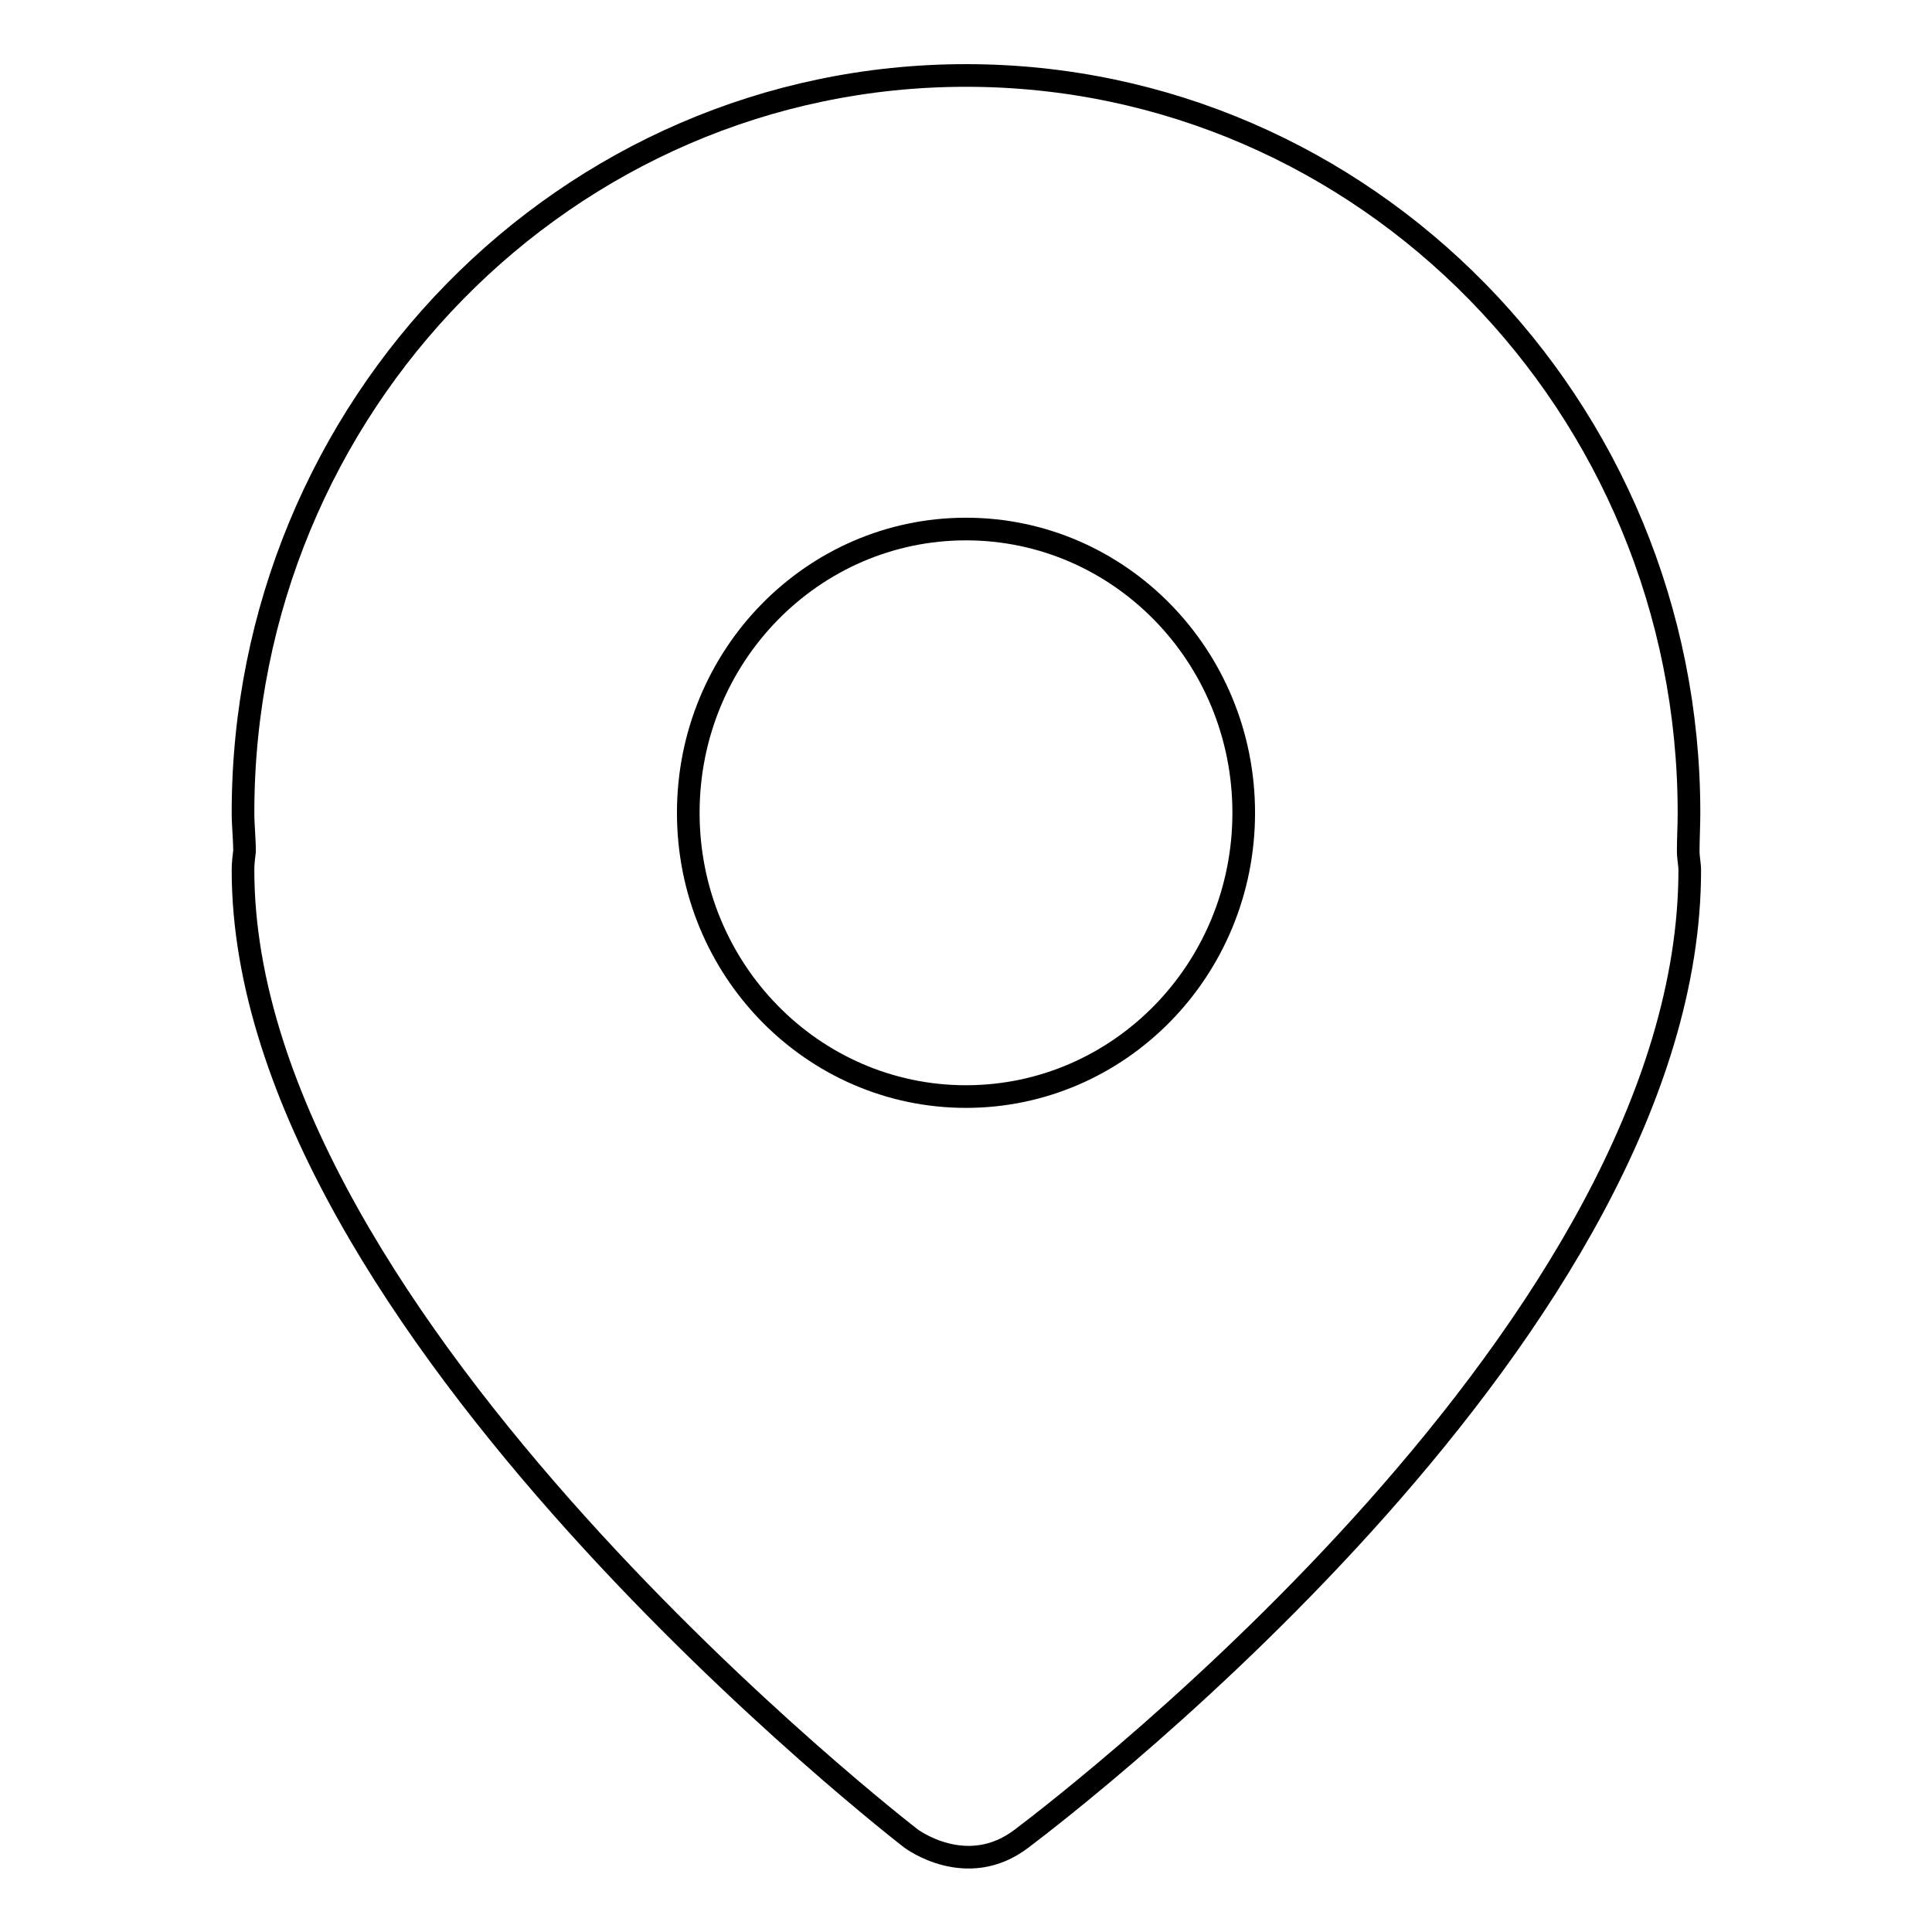 <?xml version="1.0" encoding="utf-8"?>
<!-- Svg Vector Icons : http://www.onlinewebfonts.com/icon -->
<!DOCTYPE svg PUBLIC "-//W3C//DTD SVG 1.1//EN" "http://www.w3.org/Graphics/SVG/1.1/DTD/svg11.dtd">
<svg version="1.1" xmlns="http://www.w3.org/2000/svg" xmlns:xlink="http://www.w3.org/1999/xlink" x="0px" y="0px" viewBox="0 0 256 256" enable-background="new 0 0 256 256" xml:space="preserve">
<g><g><path stroke-width="3" fill-opacity="0" stroke="#000000"  d="M223.8,107.7c0-53.9-42.9-97.7-95.8-97.7s-95.8,43.8-95.8,97.7c0,1.7,0.2,3.4,0.2,5.1c-0.1,0.8-0.2,1.6-0.2,2.5c0,60.1,88.5,128.3,88.5,128.3s7.4,5.6,14.7,0c7.4-5.6,88.5-68.1,88.5-128.3c0-0.8-0.2-1.6-0.2-2.5C223.7,111.1,223.8,109.4,223.8,107.7z M128,145.3c-20.3,0-36.8-16.8-36.8-37.6s16.5-37.6,36.8-37.6s36.8,16.8,36.8,37.6C164.8,128.5,148.3,145.3,128,145.3z"/></g></g>
</svg>